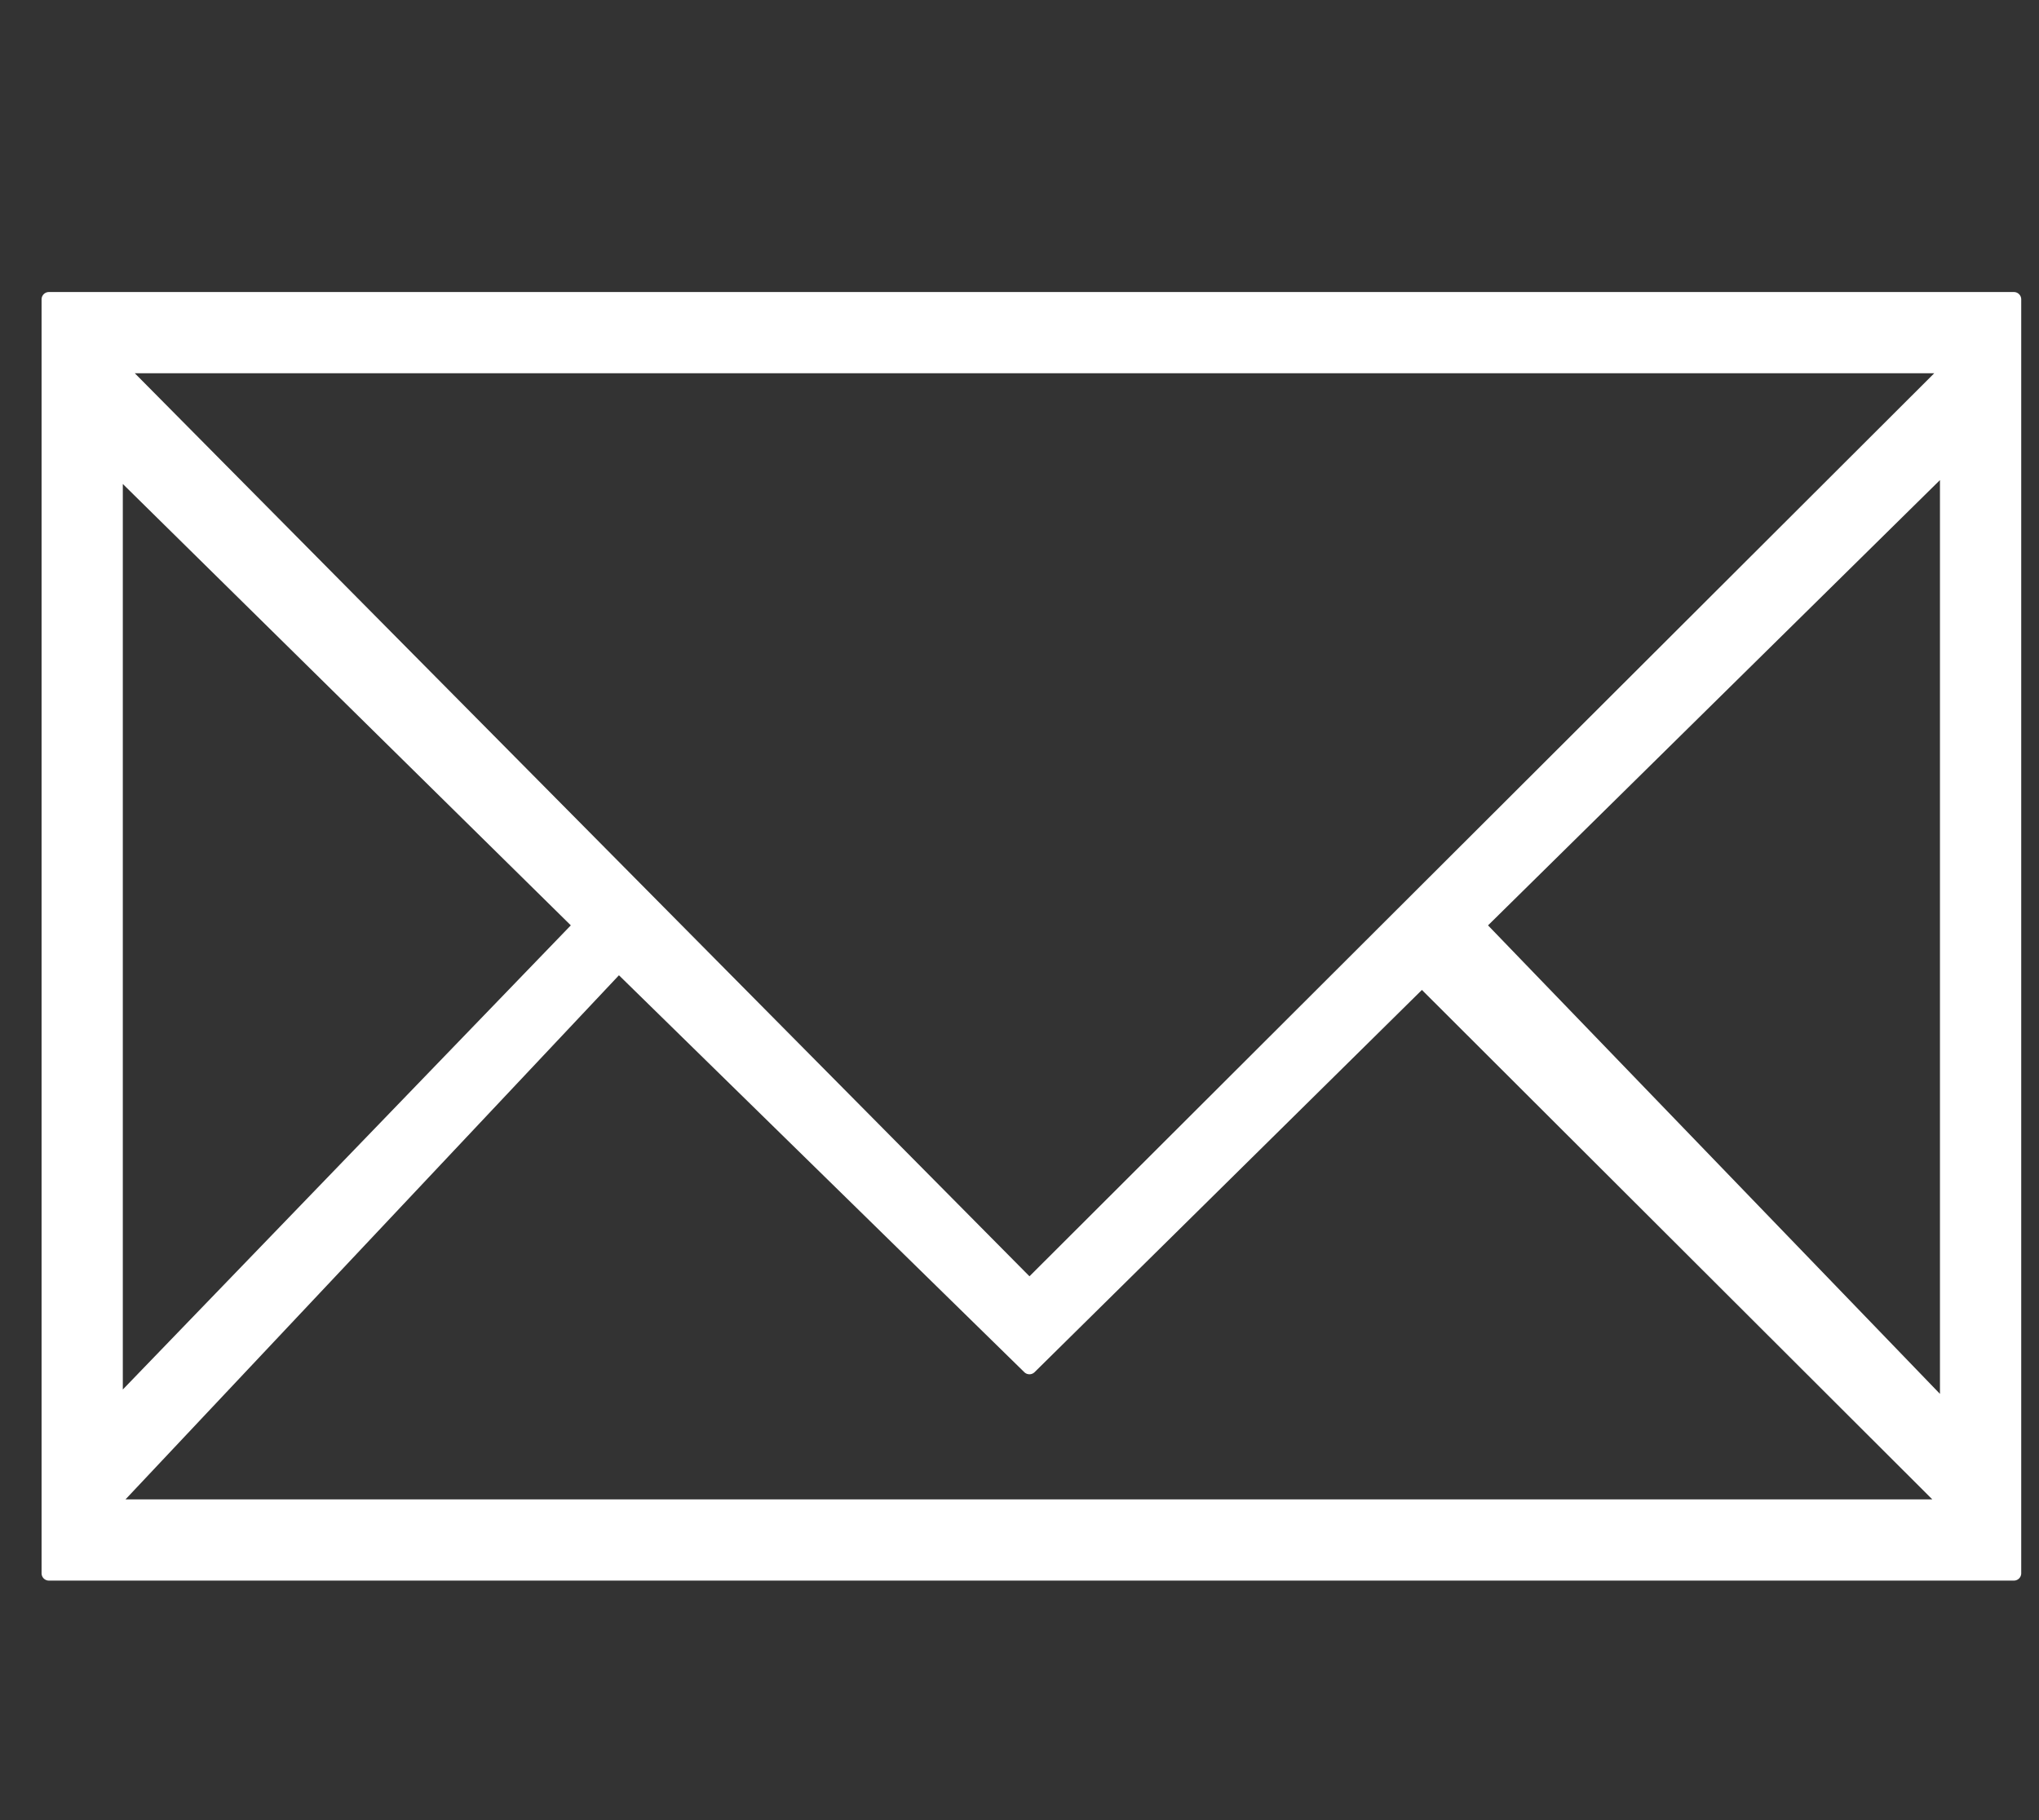 <?xml version="1.0" encoding="UTF-8" standalone="no"?> <svg xmlns="http://www.w3.org/2000/svg" xmlns:xlink="http://www.w3.org/1999/xlink" xmlns:serif="http://www.serif.com/" width="28px" height="25px" version="1.1" xml:space="preserve" style="fill-rule:evenodd;clip-rule:evenodd;stroke-linejoin:round;stroke-miterlimit:1.414;"><rect width="100%" height="100%" fill="#333333" stroke="none"/> <g transform="matrix(1,0,0,1,-4141,-55)"> <g transform="matrix(1,0,0,0.208,2486.45,0)"> <g transform="matrix(0.268,0,0,1.288,1654.26,279.57)"> <path d="M3.587,68.902L104.274,68.902L104.274,3.587L3.587,3.587L3.587,68.902ZM7.09,7.001L101.099,7.001L53.83,54.207L7.09,7.001ZM76.801,35.677L100.86,11.957L100.86,60.634L76.801,35.677ZM7,12.157L30.858,35.676L7,60.409L7,12.157ZM73.942,38.465L101,65.489L6.644,65.489L32.786,37.706L53.83,58.324L73.942,38.465Z" style="fill:white;fill-rule:nonzero;stroke:white;stroke-width:0.75px;"></path> </g> </g> </g> </svg> 